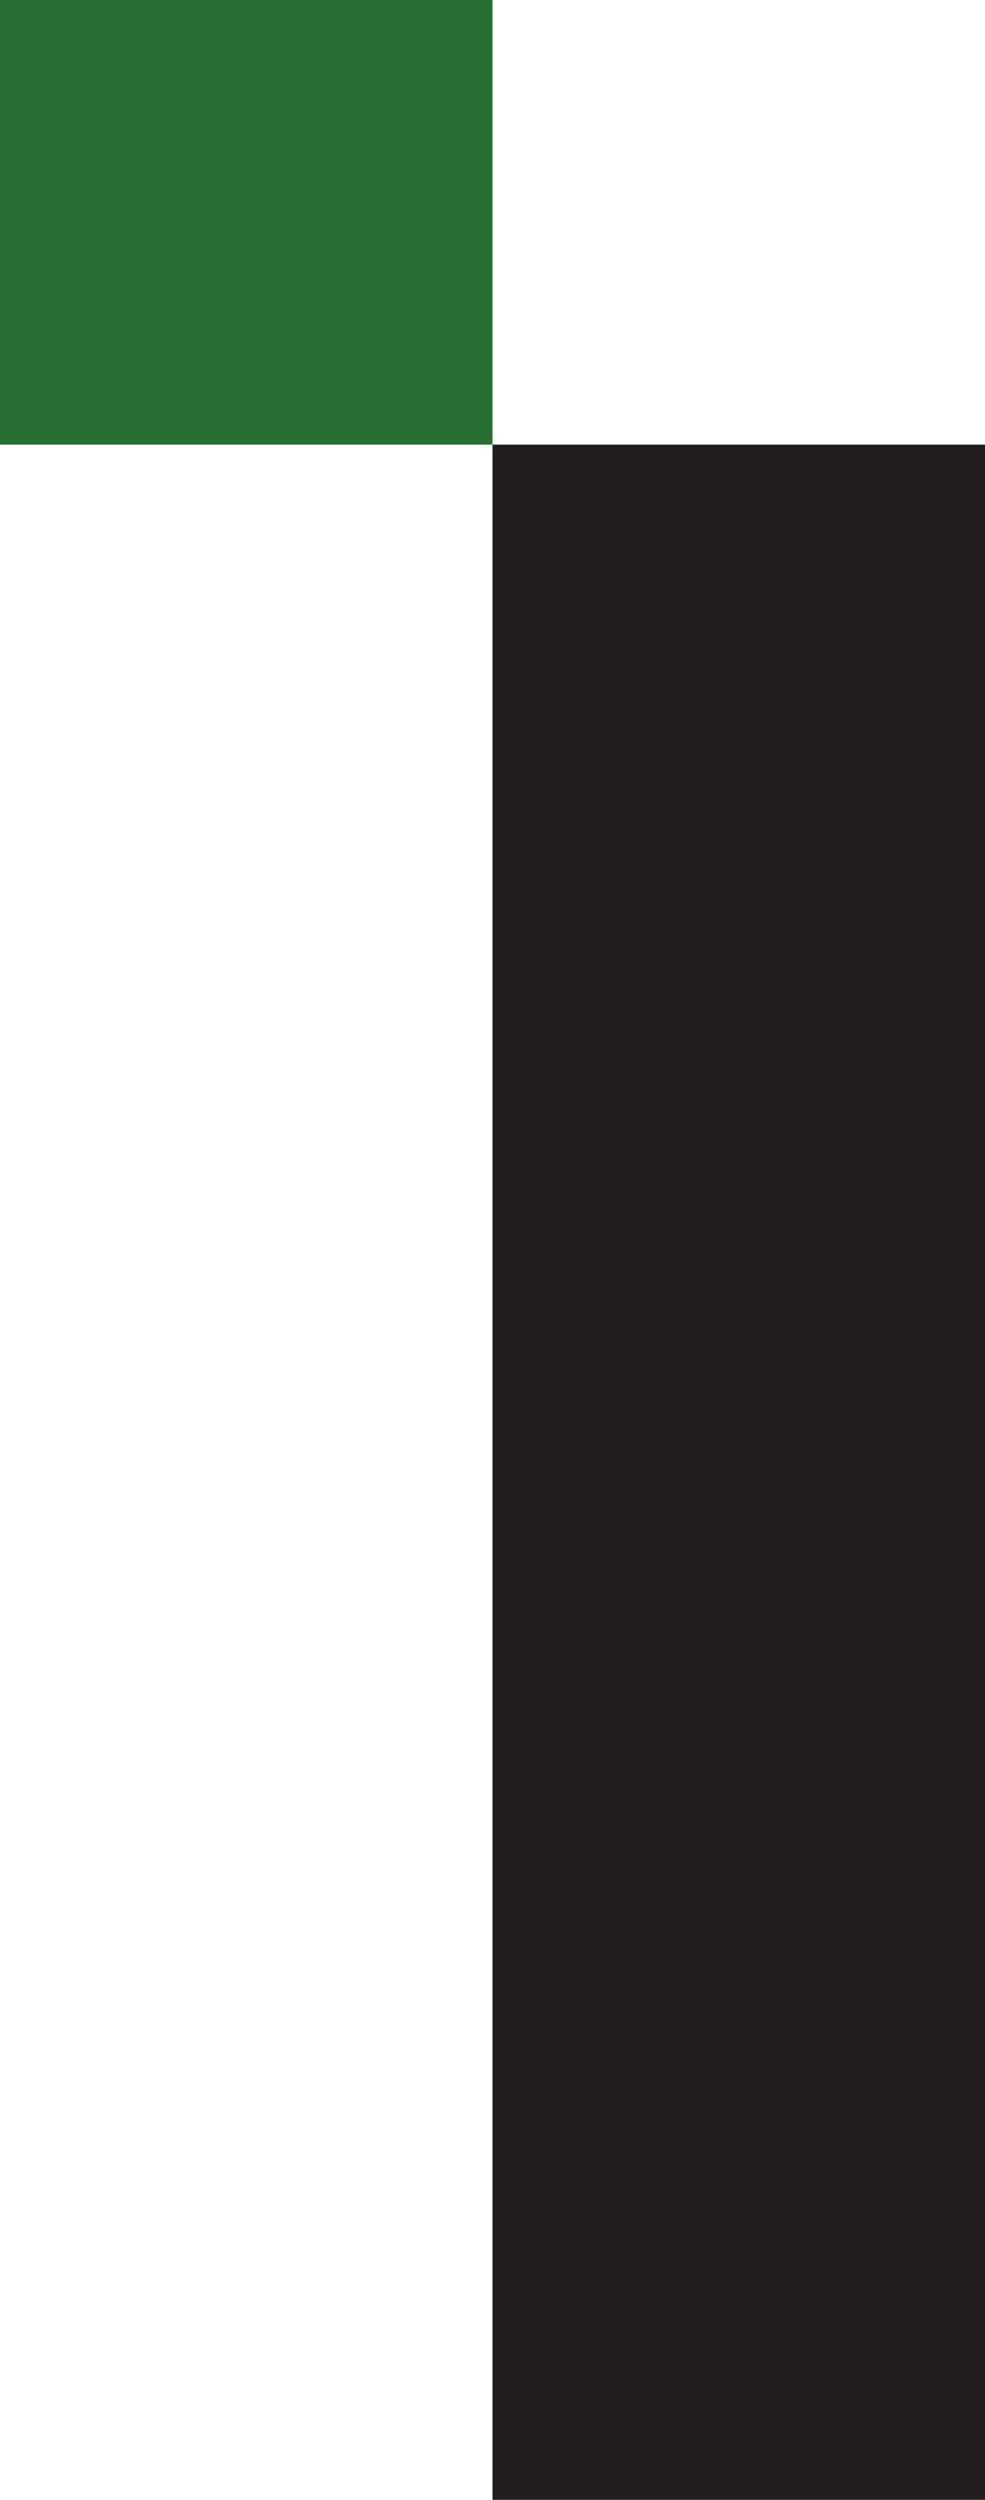 <svg xmlns="http://www.w3.org/2000/svg" width="300" height="760.863" viewBox="0 0 300 760.863">
  <g id="그룹_352" data-name="그룹 352" transform="translate(-1620 -1196.671)">
    <rect id="사각형_270" data-name="사각형 270" width="150" height="625.534" transform="translate(1770 1332)" fill="#221d1d"/>
    <rect id="사각형_271" data-name="사각형 271" width="150" height="135.329" transform="translate(1620 1196.671)" fill="#296f33"/>
  </g>
</svg>
